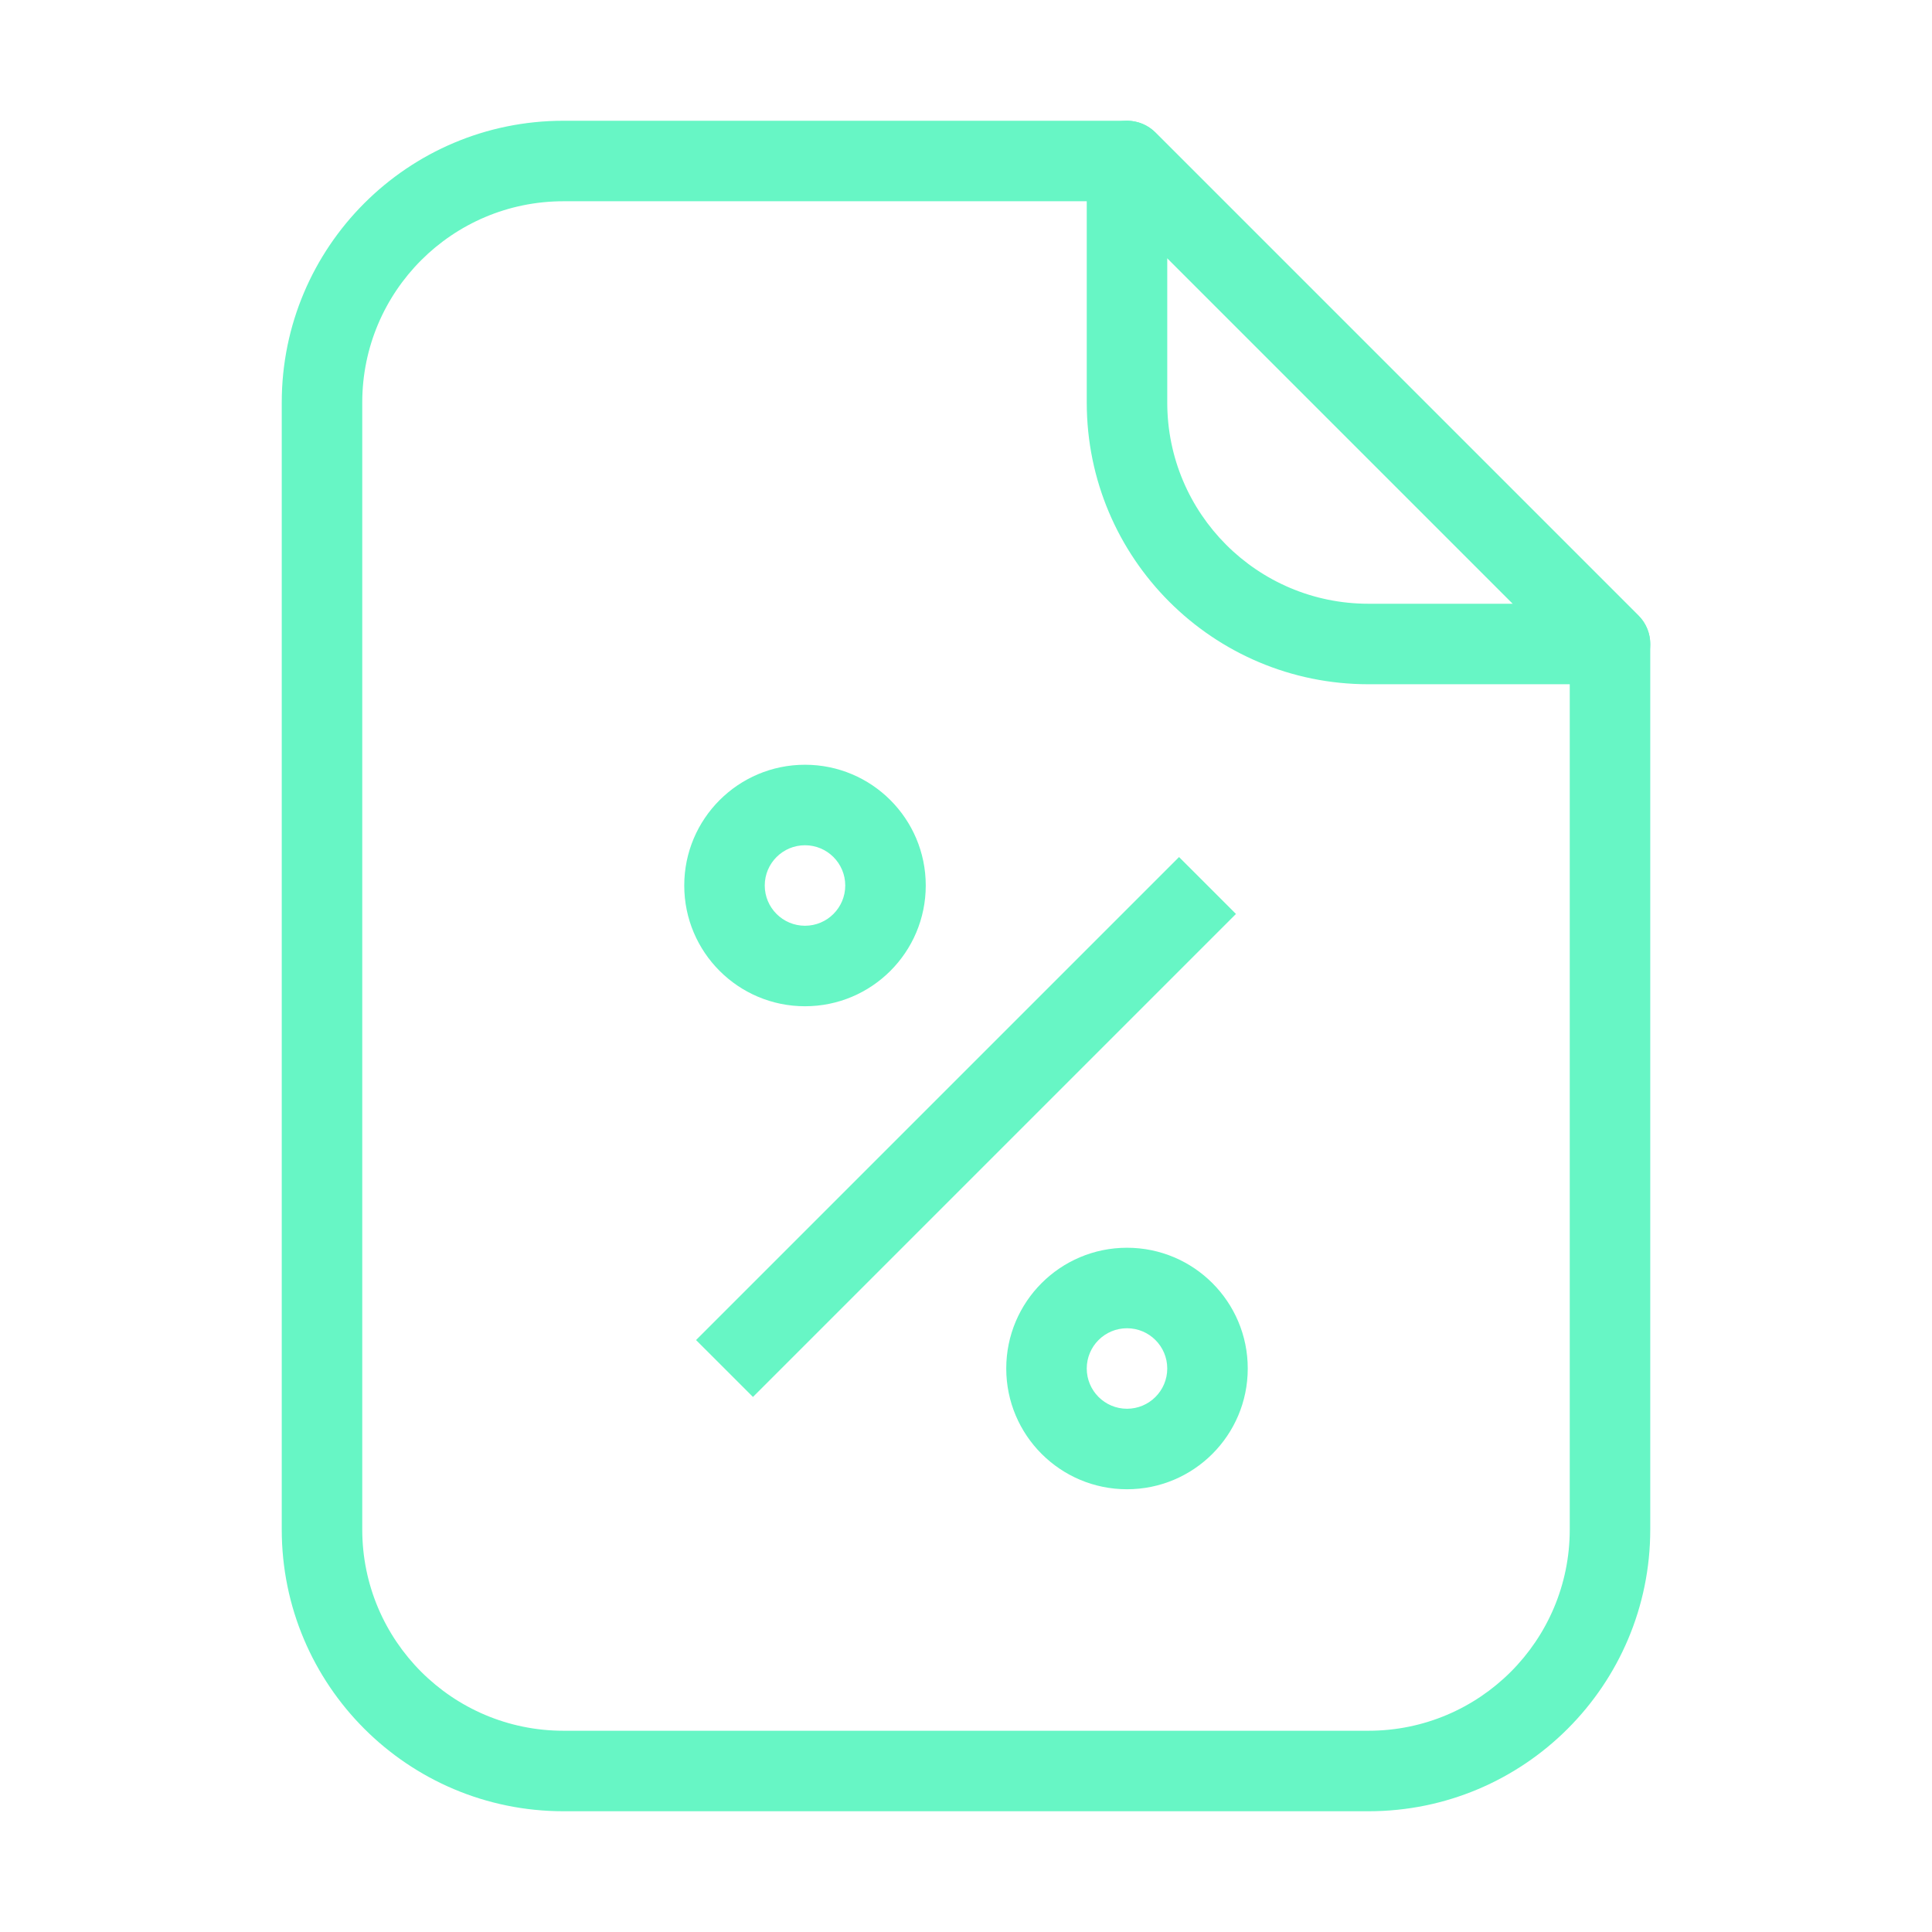 <svg width="48" height="48" viewBox="0 0 48 48" fill="none" xmlns="http://www.w3.org/2000/svg">
<path fill-rule="evenodd" clip-rule="evenodd" d="M14 5C11.239 5 9 7.239 9 10V38C9 40.761 11.239 43 14 43H34C36.761 43 39 40.761 39 38V16.414L27.586 5H14ZM7 10C7 6.134 10.134 3 14 3H28C28.265 3 28.52 3.105 28.707 3.293L40.707 15.293C40.895 15.48 41 15.735 41 16V38C41 41.866 37.866 45 34 45H14C10.134 45 7 41.866 7 38V10Z" fill="#67F6C5"/>
<path fill-rule="evenodd" clip-rule="evenodd" d="M27.617 3.076C27.991 2.921 28.421 3.007 28.707 3.293L40.707 15.293C40.993 15.579 41.079 16.009 40.924 16.383C40.769 16.756 40.404 17 40 17H34C30.134 17 27 13.866 27 10V4C27 3.596 27.244 3.231 27.617 3.076ZM29 6.414V10C29 12.761 31.239 15 34 15H37.586L29 6.414Z" fill="#67F6C5"/>
<path fill-rule="evenodd" clip-rule="evenodd" d="M17.293 33.293L29.293 21.293L30.707 22.707L18.707 34.707L17.293 33.293Z" fill="#67F6C5"/>
<path fill-rule="evenodd" clip-rule="evenodd" d="M20 21C19.448 21 19 21.448 19 22C19 22.552 19.448 23 20 23C20.552 23 21 22.552 21 22C21 21.448 20.552 21 20 21ZM17 22C17 20.343 18.343 19 20 19C21.657 19 23 20.343 23 22C23 23.657 21.657 25 20 25C18.343 25 17 23.657 17 22Z" fill="#67F6C5"/>
<path fill-rule="evenodd" clip-rule="evenodd" d="M28 33C27.448 33 27 33.448 27 34C27 34.552 27.448 35 28 35C28.552 35 29 34.552 29 34C29 33.448 28.552 33 28 33ZM25 34C25 32.343 26.343 31 28 31C29.657 31 31 32.343 31 34C31 35.657 29.657 37 28 37C26.343 37 25 35.657 25 34Z" fill="#67F6C5"/>
</svg>
